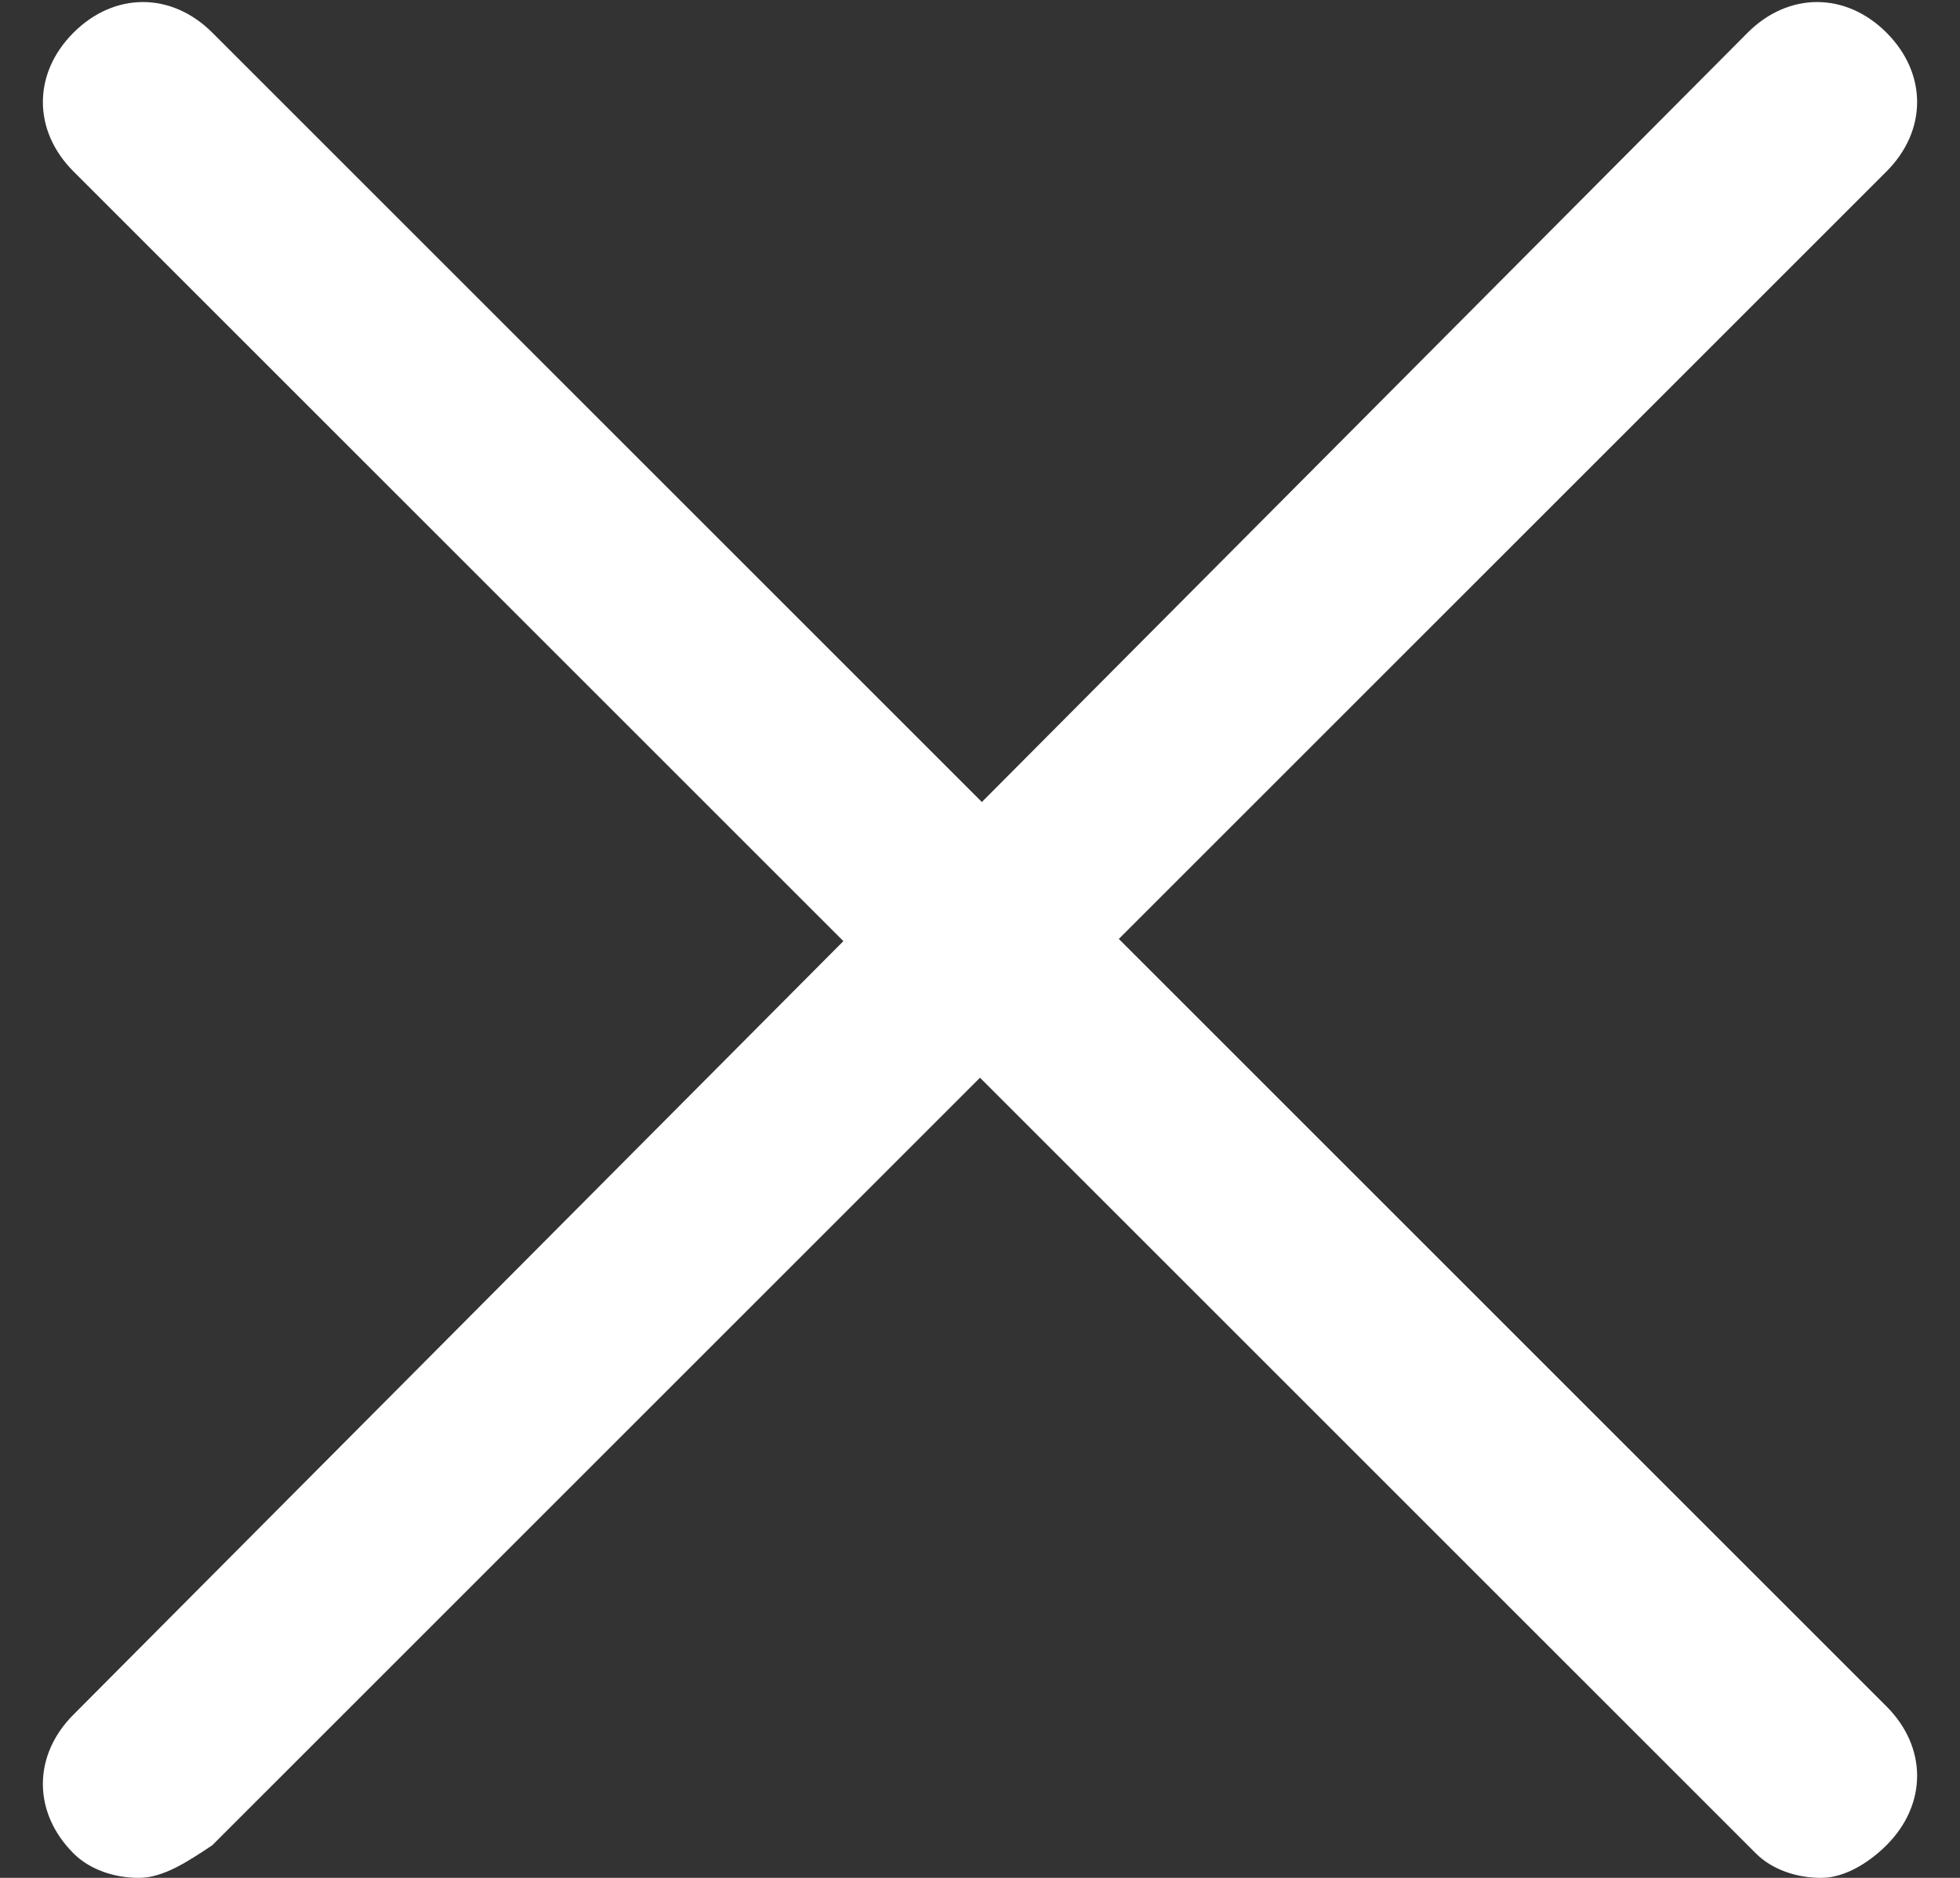 <?xml version="1.0" encoding="utf-8"?>
<!-- Generator: Adobe Illustrator 19.0.0, SVG Export Plug-In . SVG Version: 6.00 Build 0)  -->
<svg version="1.1" id="Layer_1" xmlns="http://www.w3.org/2000/svg" xmlns:xlink="http://www.w3.org/1999/xlink" x="0px" y="0px"
	 width="24px" height="23px" viewBox="0 0 24 23" style="enable-background:new 0 0 24 23;" xml:space="preserve">
<rect x="0" y="0" width="24" height="23" fill="#333333" stroke="none"/>
<style type="text/css">
	.Drop_x0020_Shadow{fill:none;}
	.Outer_x0020_Glow_x0020_5_x0020_pt{fill:none;}
	.Blue_x0020_Neon{fill:none;stroke:#8AACDA;stroke-width:7;stroke-linecap:round;stroke-linejoin:round;}
	.Chrome_x0020_Highlight{fill:url(#SVGID_1_);stroke:#FFFFFF;stroke-width:0.363;stroke-miterlimit:1;}
	.Jive_GS{fill:#FFDD00;}
	.Alyssa_GS{fill:#A6D0E4;}
	.st0{fill:#FFFFFF;}
</style>
<linearGradient id="SVGID_1_" gradientUnits="userSpaceOnUse" x1="0" y1="0" x2="4.489659e-011" y2="-1">
	<stop  offset="0" style="stop-color:#656565"/>
	<stop  offset="0.618" style="stop-color:#1B1B1B"/>
	<stop  offset="0.629" style="stop-color:#545454"/>
	<stop  offset="0.983" style="stop-color:#3E3E3E"/>
</linearGradient>
<g>
	<path id="XMLID_2_" class="st0" d="M1.7,23c-0.3,0-0.6-0.1-0.8-0.3c-0.5-0.5-0.5-1.2,0-1.7L21.4,0.4c0.5-0.5,1.2-0.5,1.7,0
		c0.5,0.5,0.5,1.2,0,1.7L2.6,22.6C2.3,22.8,2,23,1.7,23z"/>
	<path id="XMLID_1_" class="st0" d="M22.3,23c-0.3,0-0.6-0.1-0.8-0.3L0.9,2.1c-0.5-0.5-0.5-1.2,0-1.7s1.2-0.5,1.7,0l20.5,20.5
		c0.5,0.5,0.5,1.2,0,1.7C22.9,22.8,22.6,23,22.3,23z"/>
</g>
</svg>
